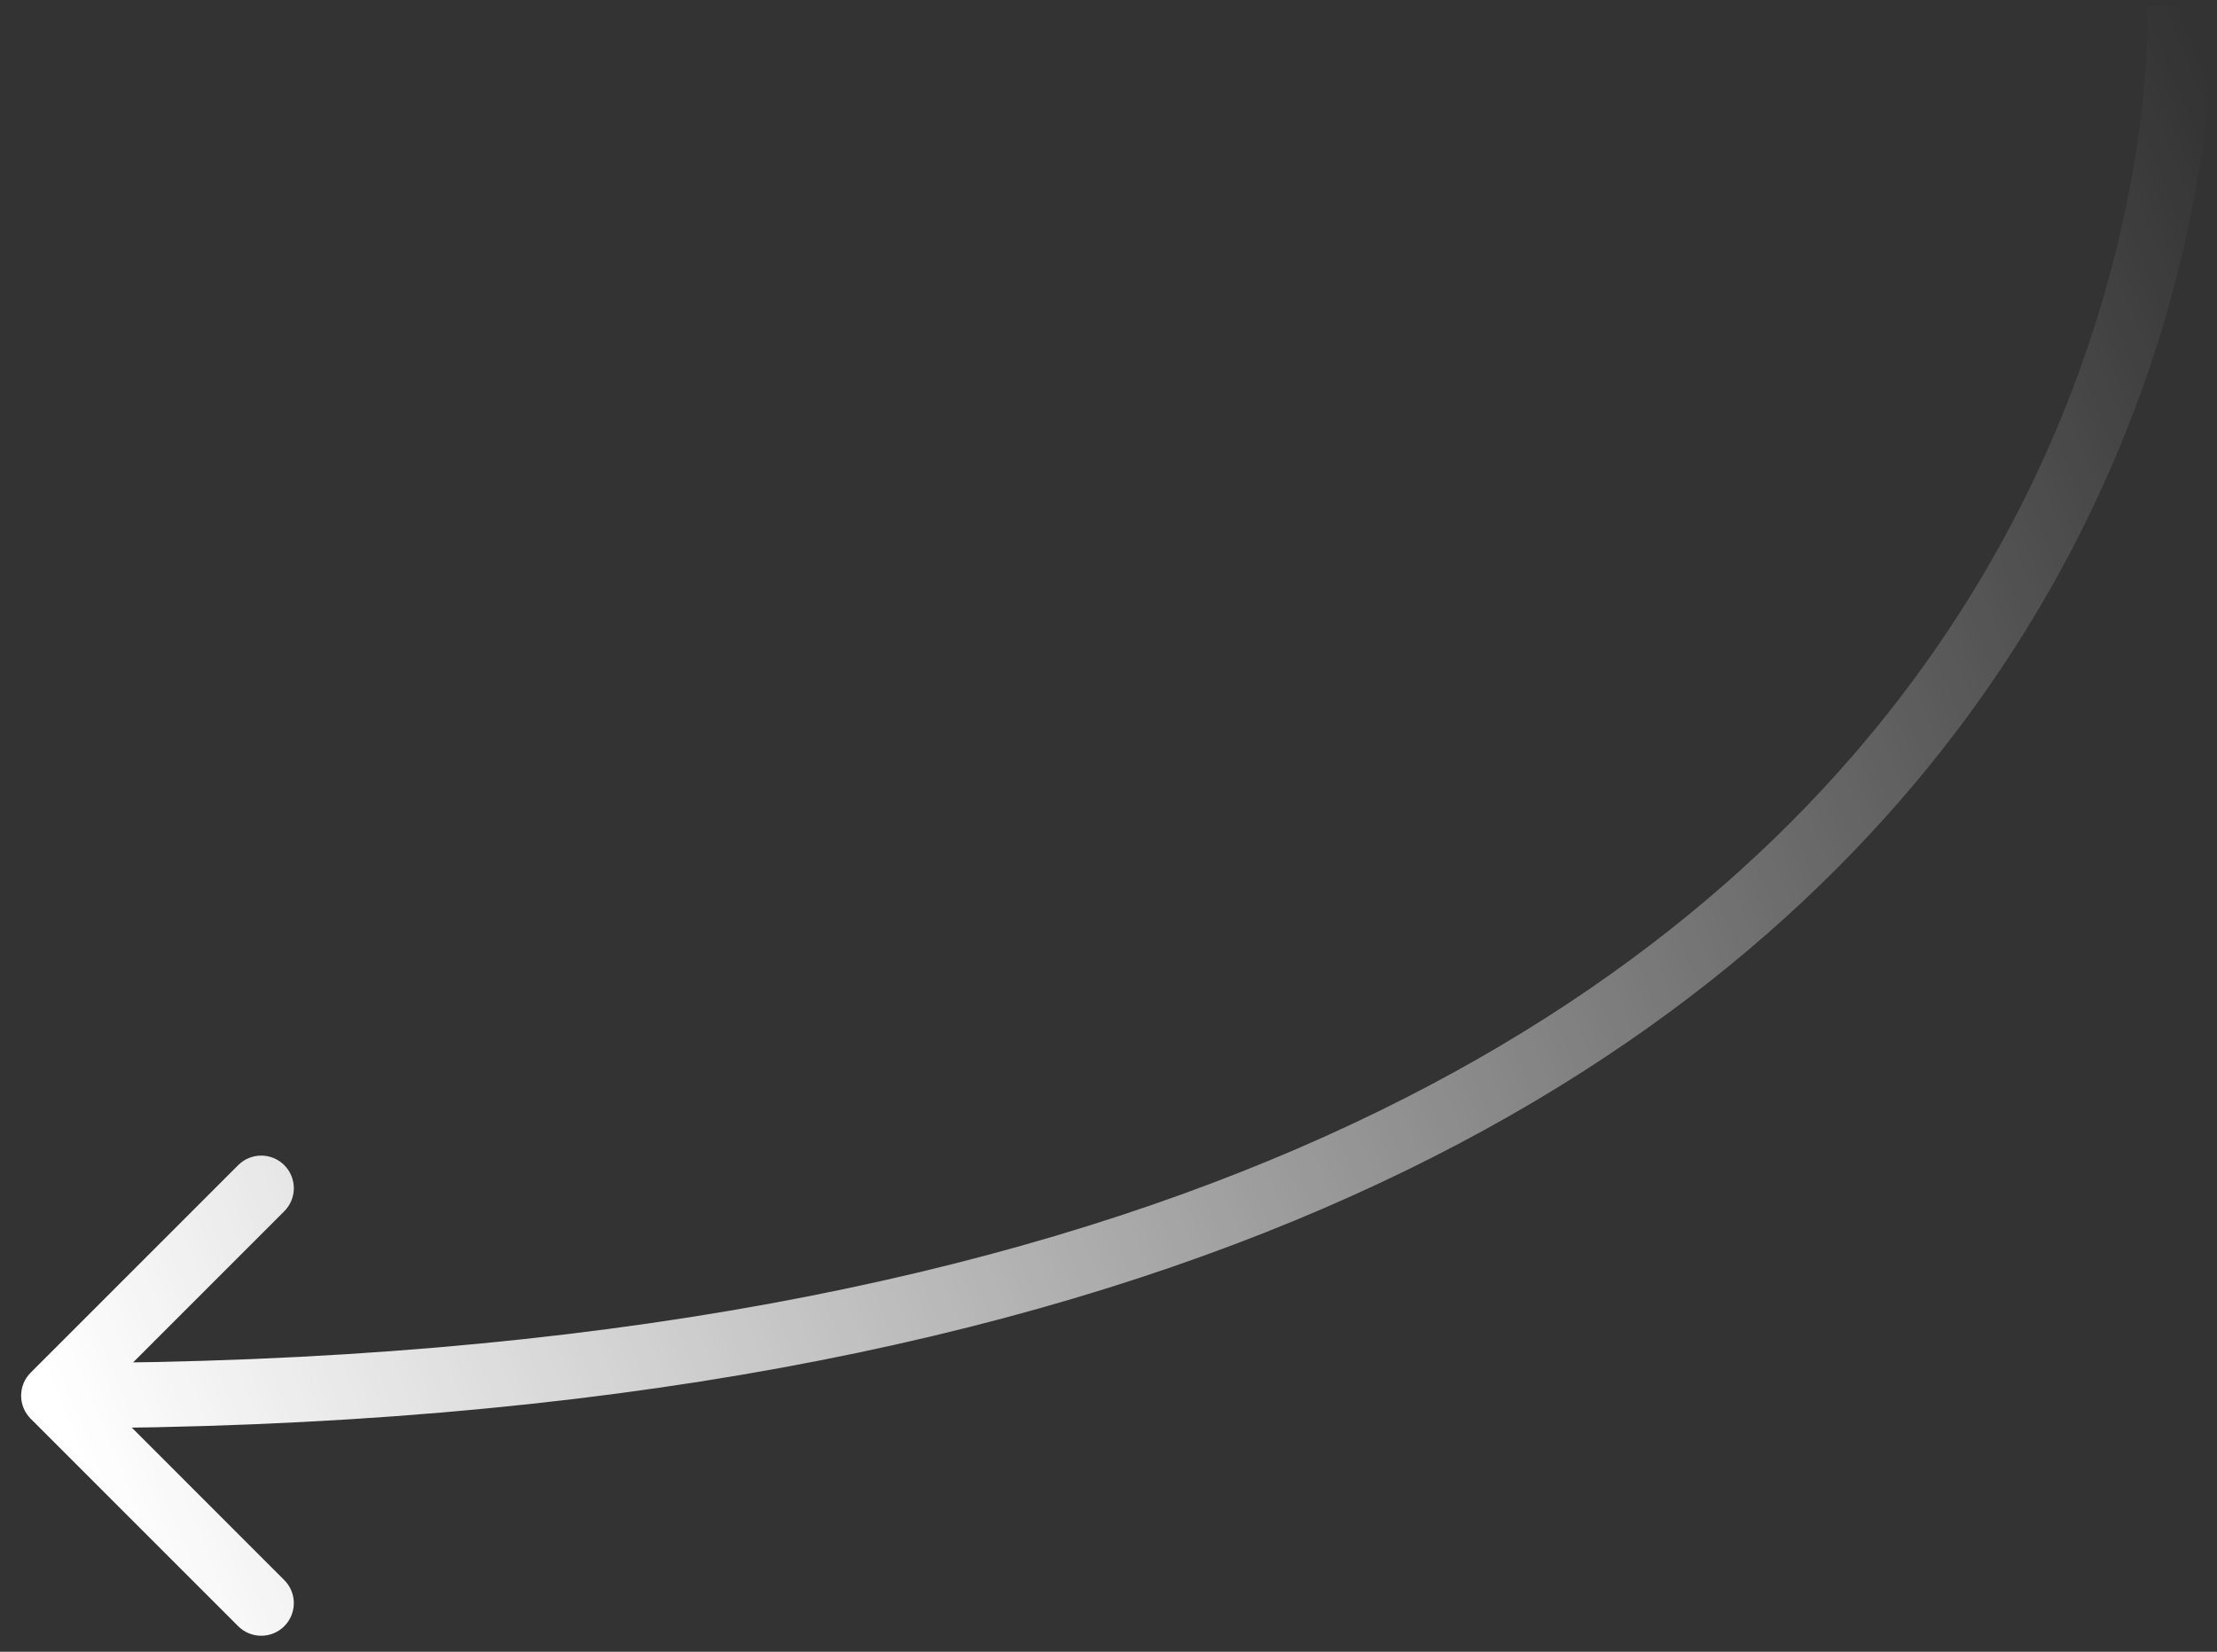 <?xml version="1.0" encoding="UTF-8"?> <svg xmlns="http://www.w3.org/2000/svg" width="102" height="76" viewBox="0 0 102 76" fill="none"><rect x="0" y="0" width="102" height="76" fill="#333333" stroke="none"/> <path d="M1.412 63.156C0.826 63.741 0.826 64.691 1.412 65.277L10.958 74.823C11.544 75.409 12.493 75.409 13.079 74.823C13.665 74.237 13.665 73.287 13.079 72.702L4.594 64.216L13.079 55.731C13.665 55.145 13.665 54.196 13.079 53.61C12.493 53.024 11.544 53.024 10.958 53.61L1.412 63.156ZM100.298 0.216C98.799 0.287 98.799 0.287 98.799 0.286C98.799 0.286 98.799 0.286 98.799 0.286C98.799 0.286 98.799 0.288 98.799 0.29C98.799 0.294 98.8 0.303 98.8 0.315C98.801 0.34 98.802 0.379 98.804 0.433C98.806 0.541 98.808 0.707 98.807 0.927C98.805 1.368 98.789 2.026 98.734 2.869C98.624 4.556 98.358 6.982 97.73 9.901C96.474 15.739 93.775 23.53 88.004 31.324C76.512 46.841 52.569 62.716 2.473 62.716V65.716C53.24 65.716 78.209 49.591 90.415 33.109C96.492 24.902 99.337 16.693 100.663 10.532C101.326 7.451 101.61 4.877 101.728 3.064C101.787 2.157 101.805 1.439 101.807 0.943C101.808 0.694 101.806 0.501 101.803 0.367C101.801 0.3 101.8 0.247 101.798 0.21C101.798 0.192 101.797 0.177 101.797 0.166C101.797 0.161 101.796 0.156 101.796 0.153C101.796 0.151 101.796 0.149 101.796 0.148C101.796 0.147 101.796 0.145 100.298 0.216Z" fill="url(#paint0_linear_19_216)"></path> <defs> <linearGradient id="paint0_linear_19_216" x1="2.473" y1="64.216" x2="108.705" y2="20.733" gradientUnits="userSpaceOnUse"> <stop stop-color="white"></stop> <stop offset="1" stop-color="white" stop-opacity="0"></stop> </linearGradient> </defs> </svg> 